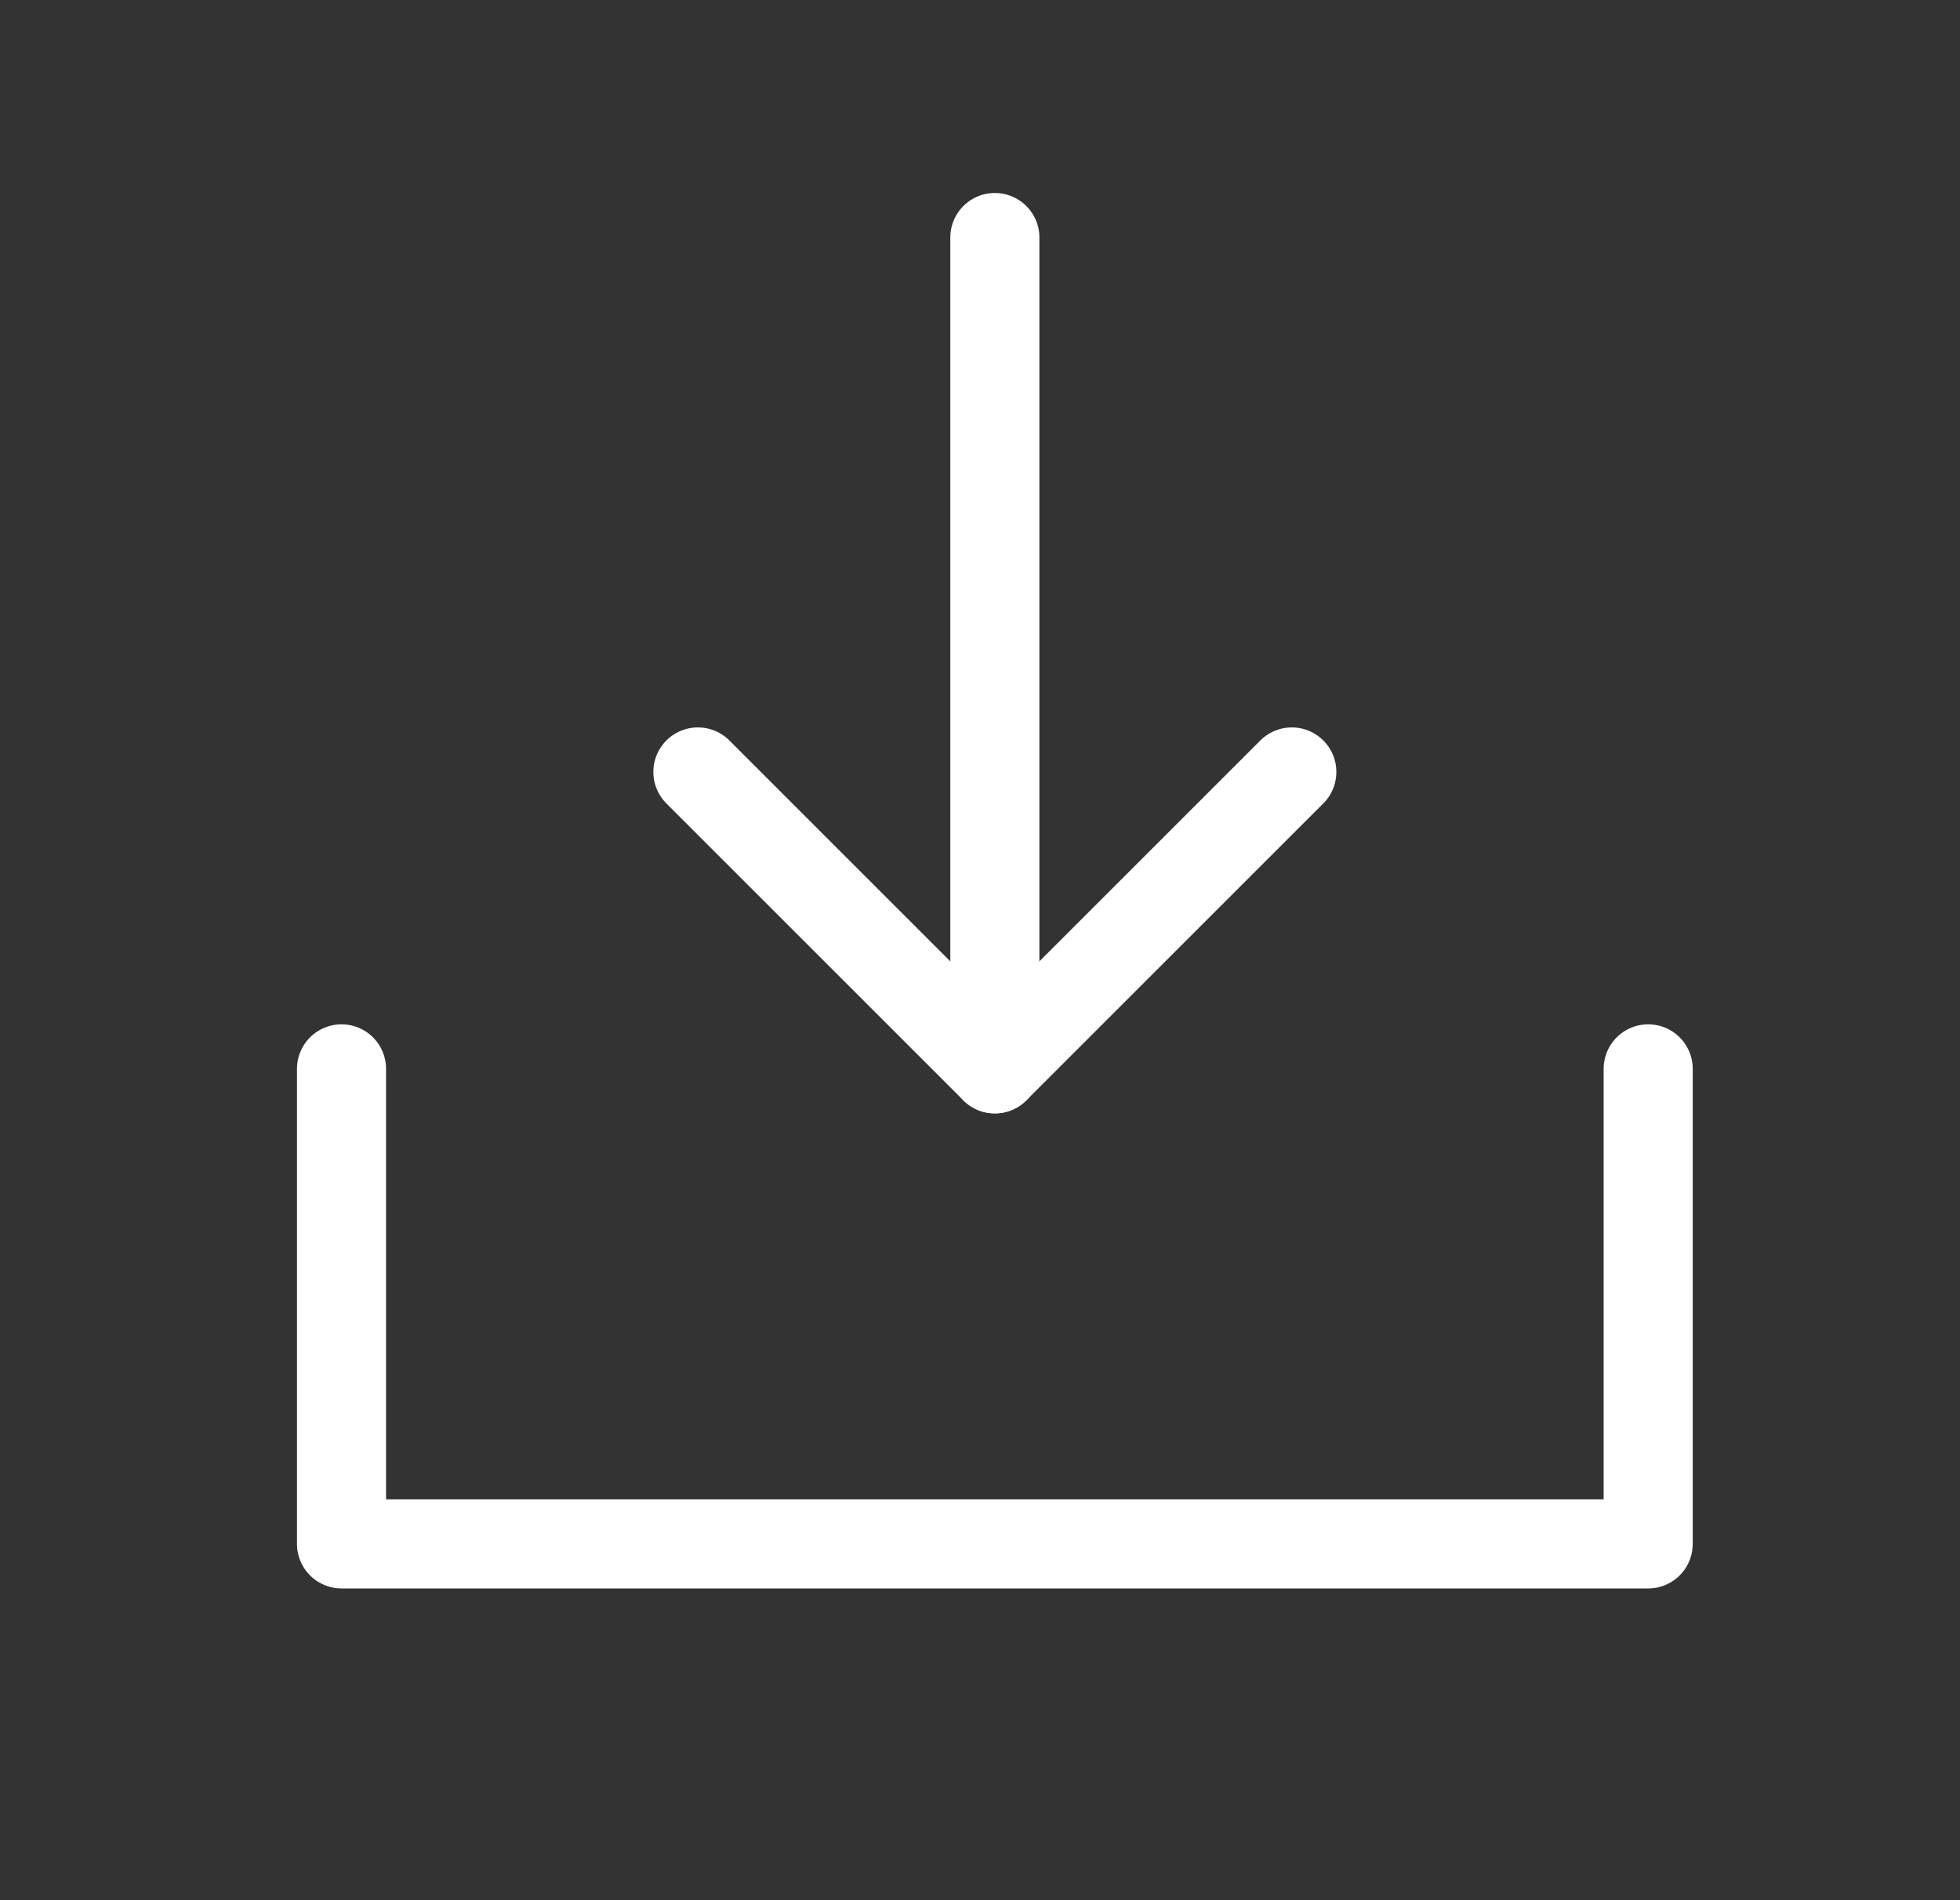 <svg width="33" height="32" viewBox="0 0 33 32" fill="none" xmlns="http://www.w3.org/2000/svg">
<rect x="0" y="0" width="33" height="32" fill="#333333" stroke="none"/>
<g clip-path="url(#clip0_10657_11863)">
<path d="M16.75 18V4" stroke="white" stroke-width="1.5" stroke-linecap="round" stroke-linejoin="round"/>
<path d="M27.75 18V26H5.75V18" stroke="white" stroke-width="1.5" stroke-linecap="round" stroke-linejoin="round"/>
<path d="M21.75 13L16.75 18L11.75 13" stroke="white" stroke-width="1.5" stroke-linecap="round" stroke-linejoin="round"/>
</g>
<defs>
<clipPath id="clip0_10657_11863">
<rect width="32" height="32" fill="white" transform="translate(0.75)"/>
</clipPath>
</defs>
</svg>
